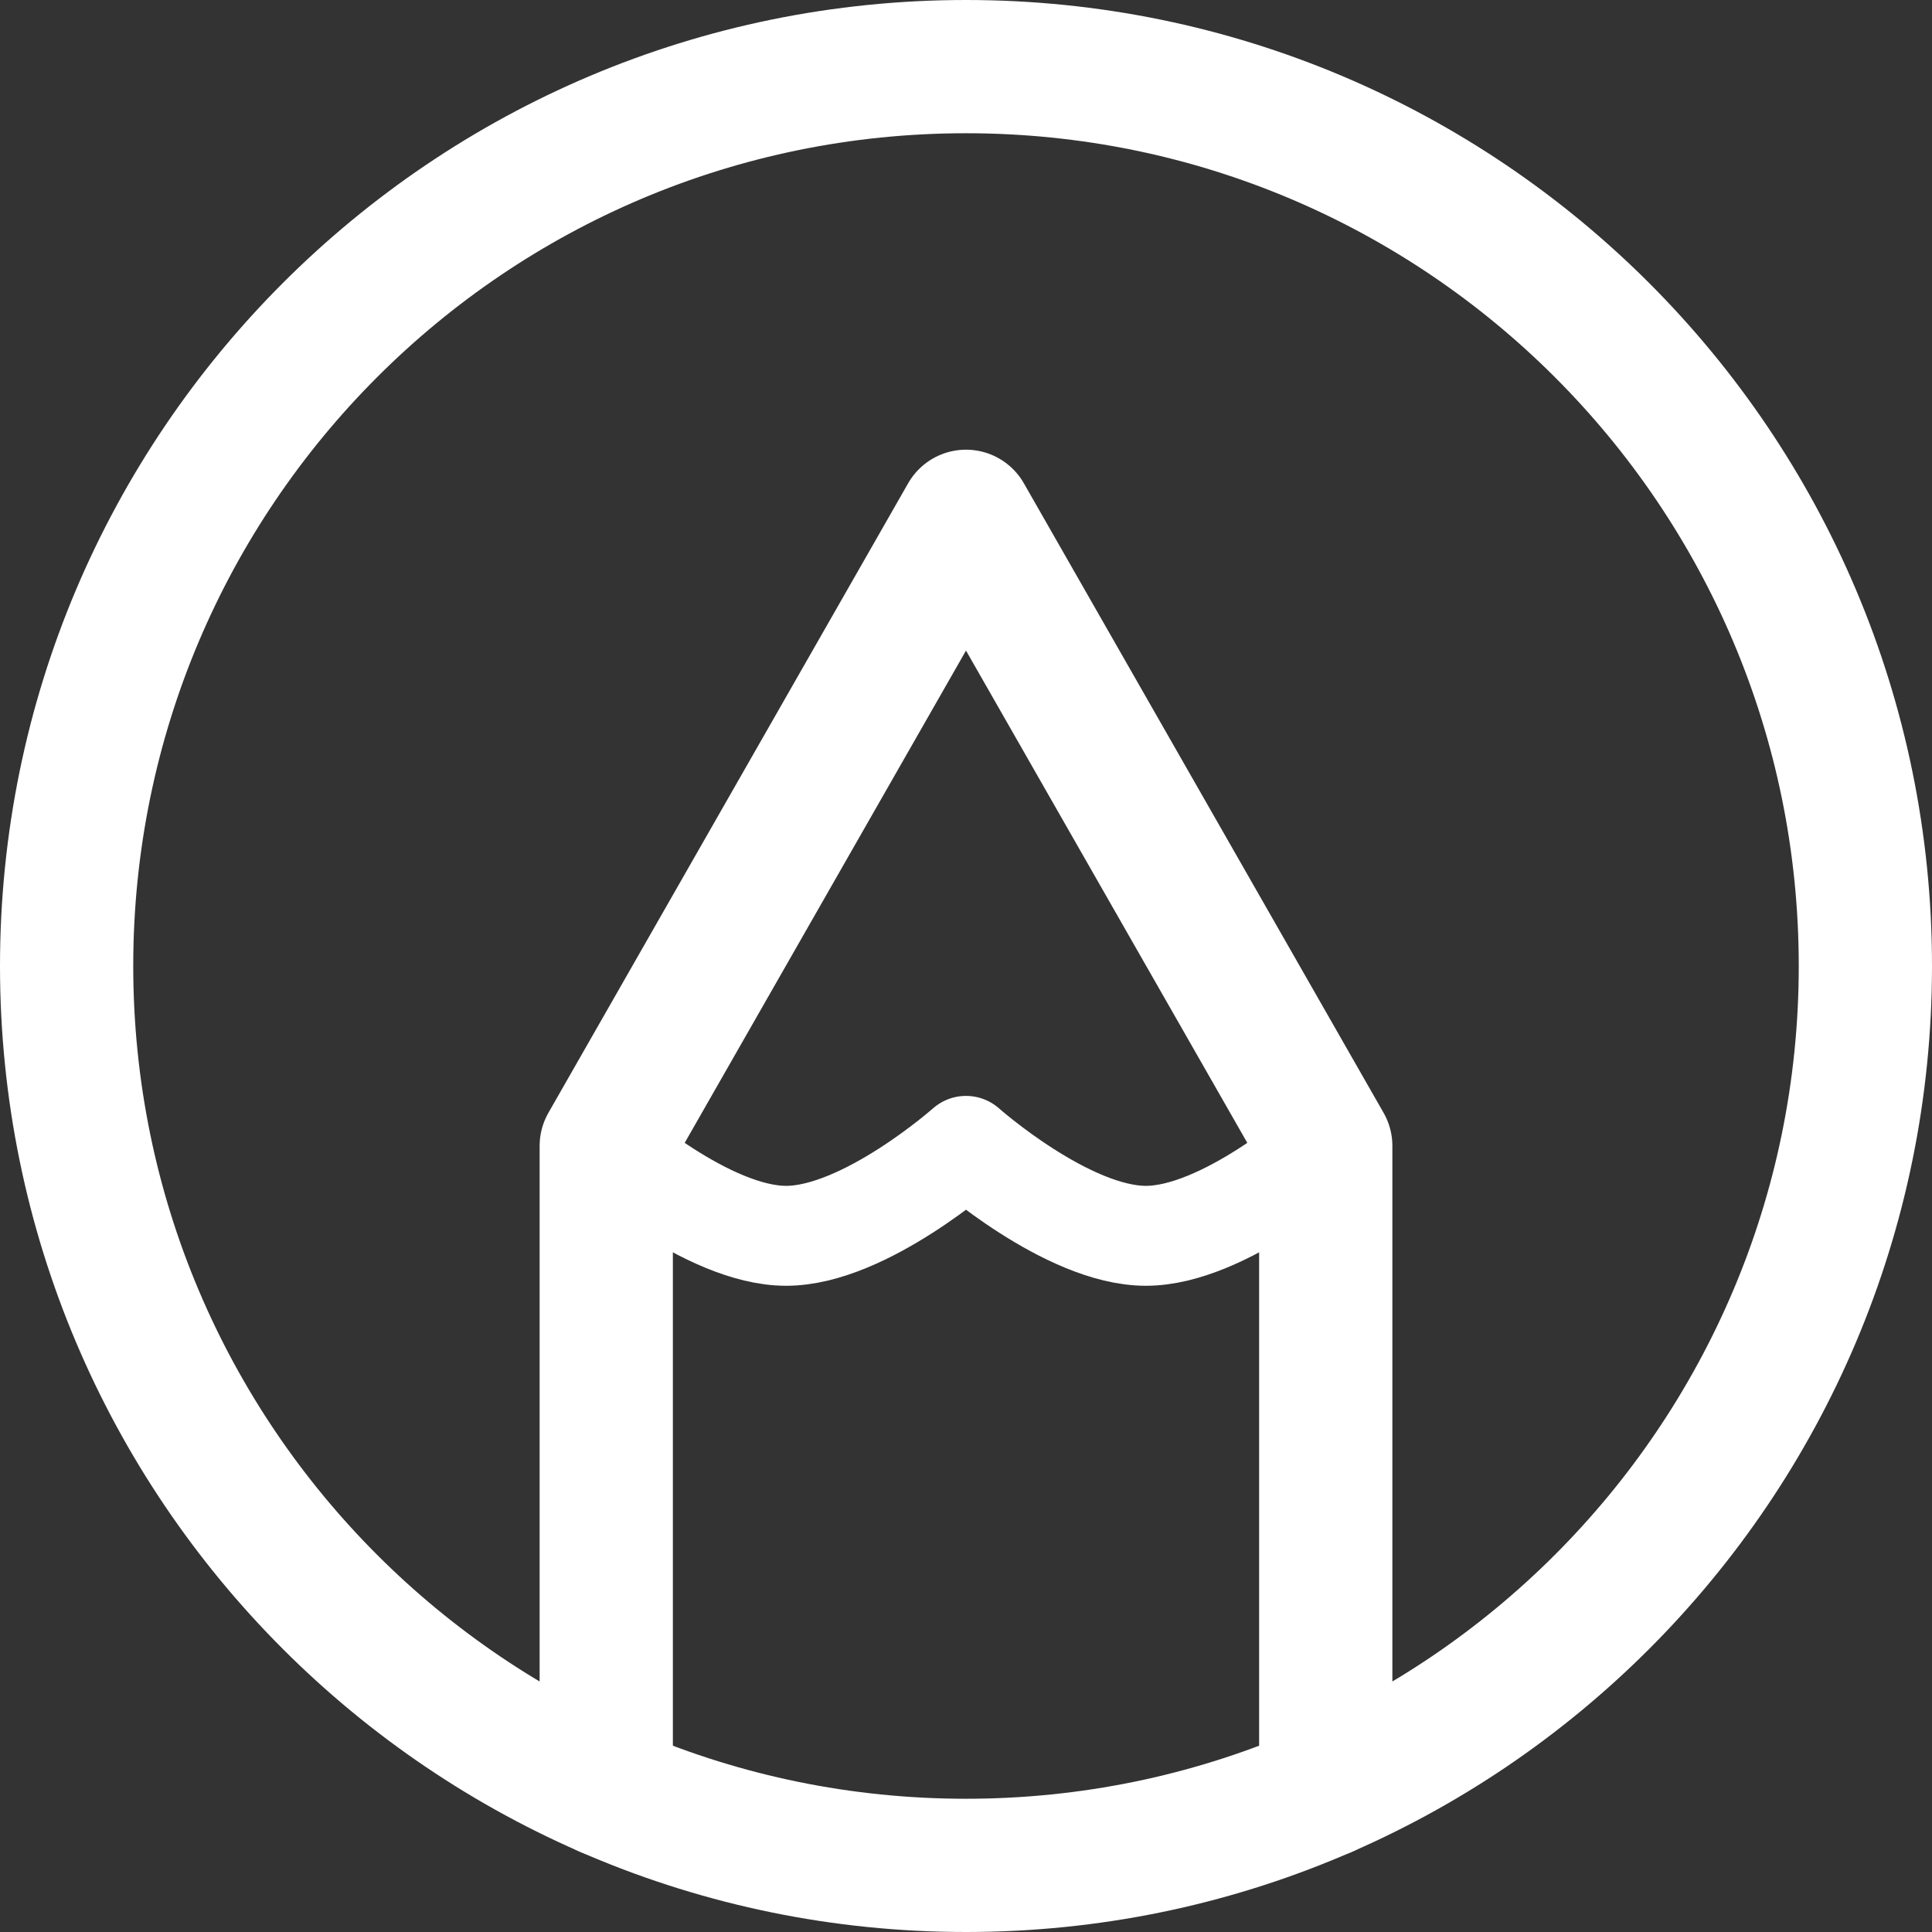 <svg viewBox="0 0 58 58" fill="none" xmlns="http://www.w3.org/2000/svg">
<rect x="0" y="0" width="58" height="58" fill="#333333" stroke="none"/>
<path d="M29 2C14.088 2 2 14.088 2 29C2 43.912 14.088 56 29 56C43.912 56 56 43.912 56 29C56 14.088 43.912 2 29 2Z" stroke="white" stroke-width="4" stroke-linecap="round" stroke-linejoin="round" />
<path d="M18.2 53.754V34.4L29 15.5L39.8 34.4V53.754" stroke="white" stroke-width="4" stroke-linecap="round" stroke-linejoin="round" />
<path d="M18.2 34.4C18.2 34.4 21.243 37.1 23.6 37.1C25.957 37.1 29 34.4 29 34.4C29 34.4 32.043 37.1 34.4 37.1C36.757 37.1 39.8 34.4 39.8 34.4" stroke="white" stroke-width="3" stroke-linecap="round" stroke-linejoin="round" />
</svg>